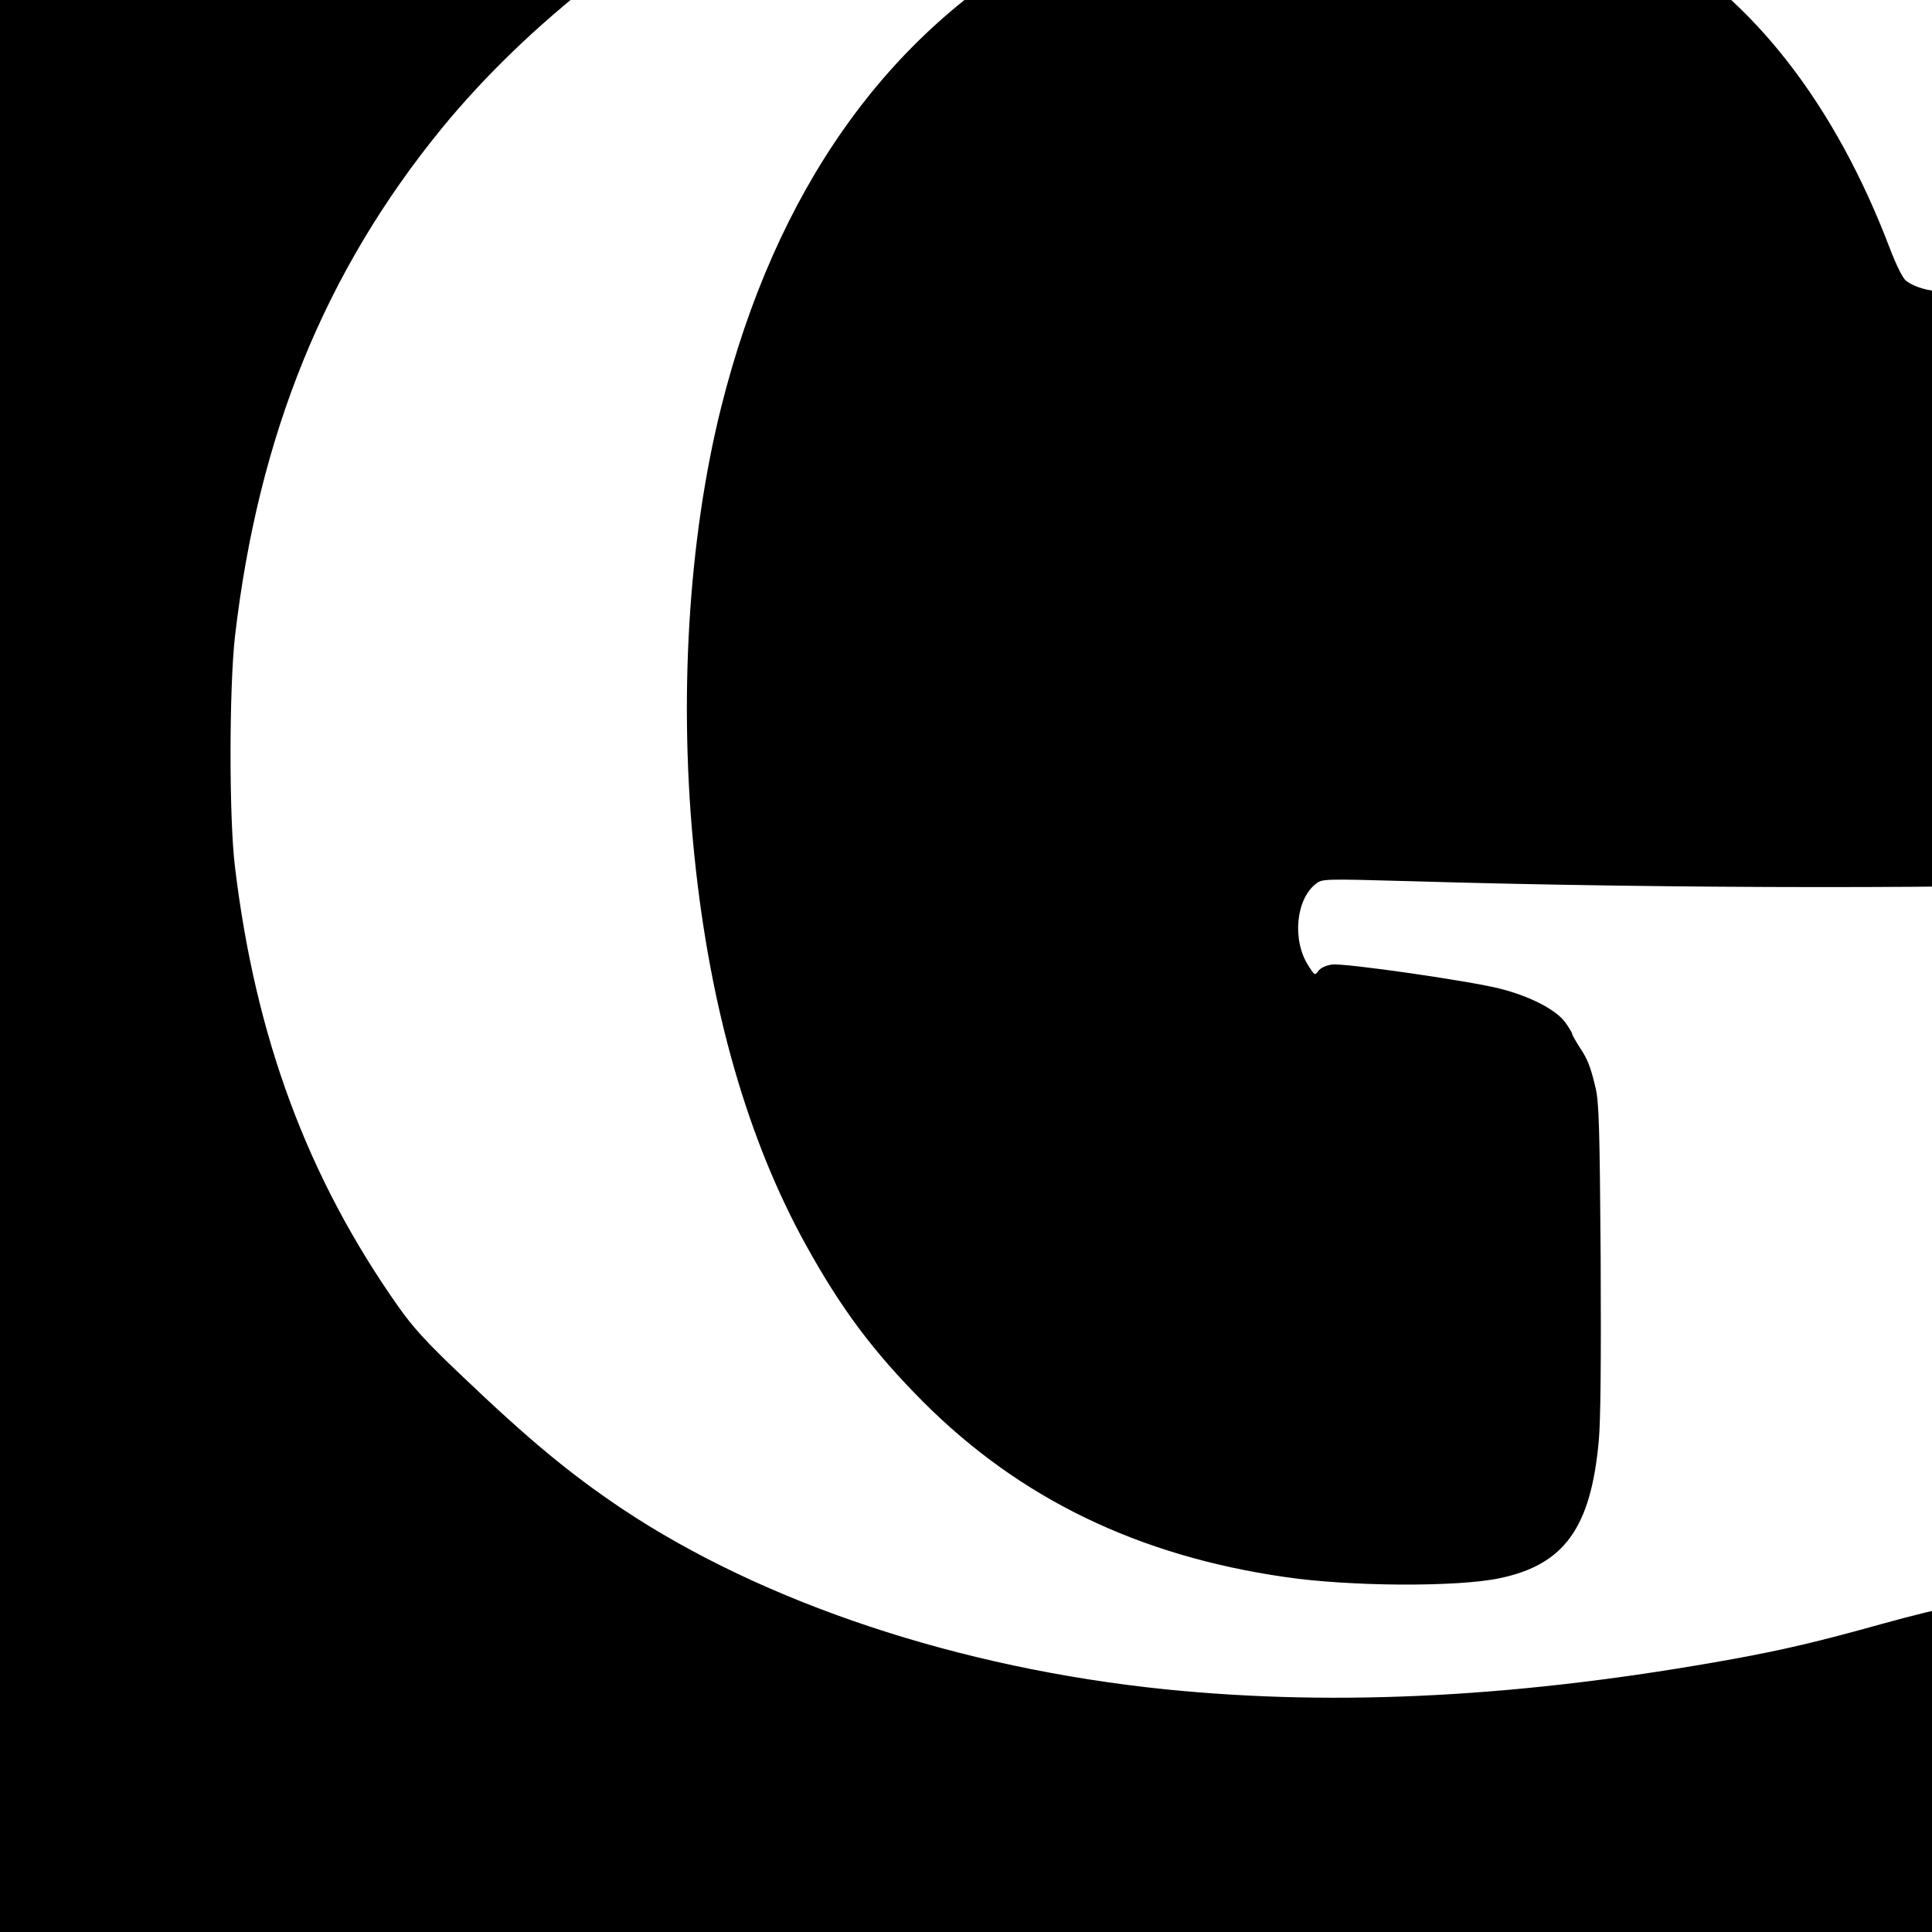<?xml version="1.0" standalone="no"?>
<!DOCTYPE svg PUBLIC "-//W3C//DTD SVG 20010904//EN"
 "http://www.w3.org/TR/2001/REC-SVG-20010904/DTD/svg10.dtd">
<svg version="1.0" xmlns="http://www.w3.org/2000/svg"
 width="16pt" height="16pt" viewBox="0 0 16 16"
 preserveAspectRatio="xMidYMid meet">
<g transform="translate(0,16) scale(0.002,-0.002)"
fill="#000000" stroke="none">
<path d="M0 5120 l0 -5120 5120 0 5120 0 0 5120 0 5120 -5120 0 -5120 0 0
-5120z m6085 3960 c535 -20 851 -59 1455 -181 389 -78 506 -99 567 -99 l41 0
6 -72 c3 -40 13 -197 21 -348 31 -563 60 -908 101 -1225 13 -104 27 -211 30
-236 6 -42 4 -47 -25 -72 -85 -71 -303 -76 -389 -9 -13 10 -39 62 -66 132
-227 598 -569 1038 -992 1275 -46 26 -84 52 -84 57 0 5 -4 6 -10 3 -5 -3 -10
-2 -10 4 0 12 -215 118 -258 127 -8 1 -28 10 -47 18 -49 23 -205 63 -335 85
-328 56 -703 49 -1035 -20 -93 -19 -220 -52 -255 -66 -8 -4 -18 -7 -22 -8 -5
-2 -10 -4 -13 -5 -3 -1 -8 -3 -12 -5 -25 -6 -276 -114 -293 -125 -8 -5 -10
-10 -5 -10 6 0 -44 -30 -110 -66 -670 -368 -1134 -1023 -1359 -1921 -137 -549
-177 -1220 -110 -1863 65 -628 220 -1169 461 -1605 146 -264 278 -441 487
-651 399 -399 888 -636 1496 -724 272 -40 715 -42 890 -5 267 56 377 208 410
567 8 83 10 330 8 758 -4 546 -7 645 -21 705 -21 89 -33 120 -69 173 -15 24
-28 47 -28 51 0 4 -13 26 -29 48 -38 52 -144 107 -269 139 -125 32 -645 107
-696 100 -24 -3 -46 -13 -56 -25 -15 -21 -16 -21 -42 20 -69 106 -52 278 33
341 25 19 37 19 395 9 1083 -32 2407 -32 3004 -2 96 5 178 7 182 5 5 -3 18
-24 30 -47 42 -82 34 -271 -14 -332 l-20 -26 -25 27 c-24 26 -28 27 -96 21
-92 -8 -257 -50 -322 -82 -79 -38 -121 -89 -189 -230 -63 -130 -81 -400 -73
-1120 6 -512 12 -602 47 -715 31 -105 67 -152 145 -191 75 -37 85 -52 85 -132
0 -68 -15 -120 -45 -154 l-23 -28 -27 25 c-24 23 -33 24 -118 23 -116 -2 -336
-45 -597 -118 -254 -71 -407 -107 -610 -144 -870 -158 -1635 -199 -2355 -126
-851 87 -1664 357 -2250 748 -217 146 -383 283 -670 557 -142 135 -197 196
-258 283 -374 532 -589 1111 -674 1817 -25 203 -24 742 0 955 97 834 372 1510
855 2102 359 439 871 837 1407 1094 646 309 1425 487 2270 518 295 11 298 11
580 1z"/>
</g>
</svg>
